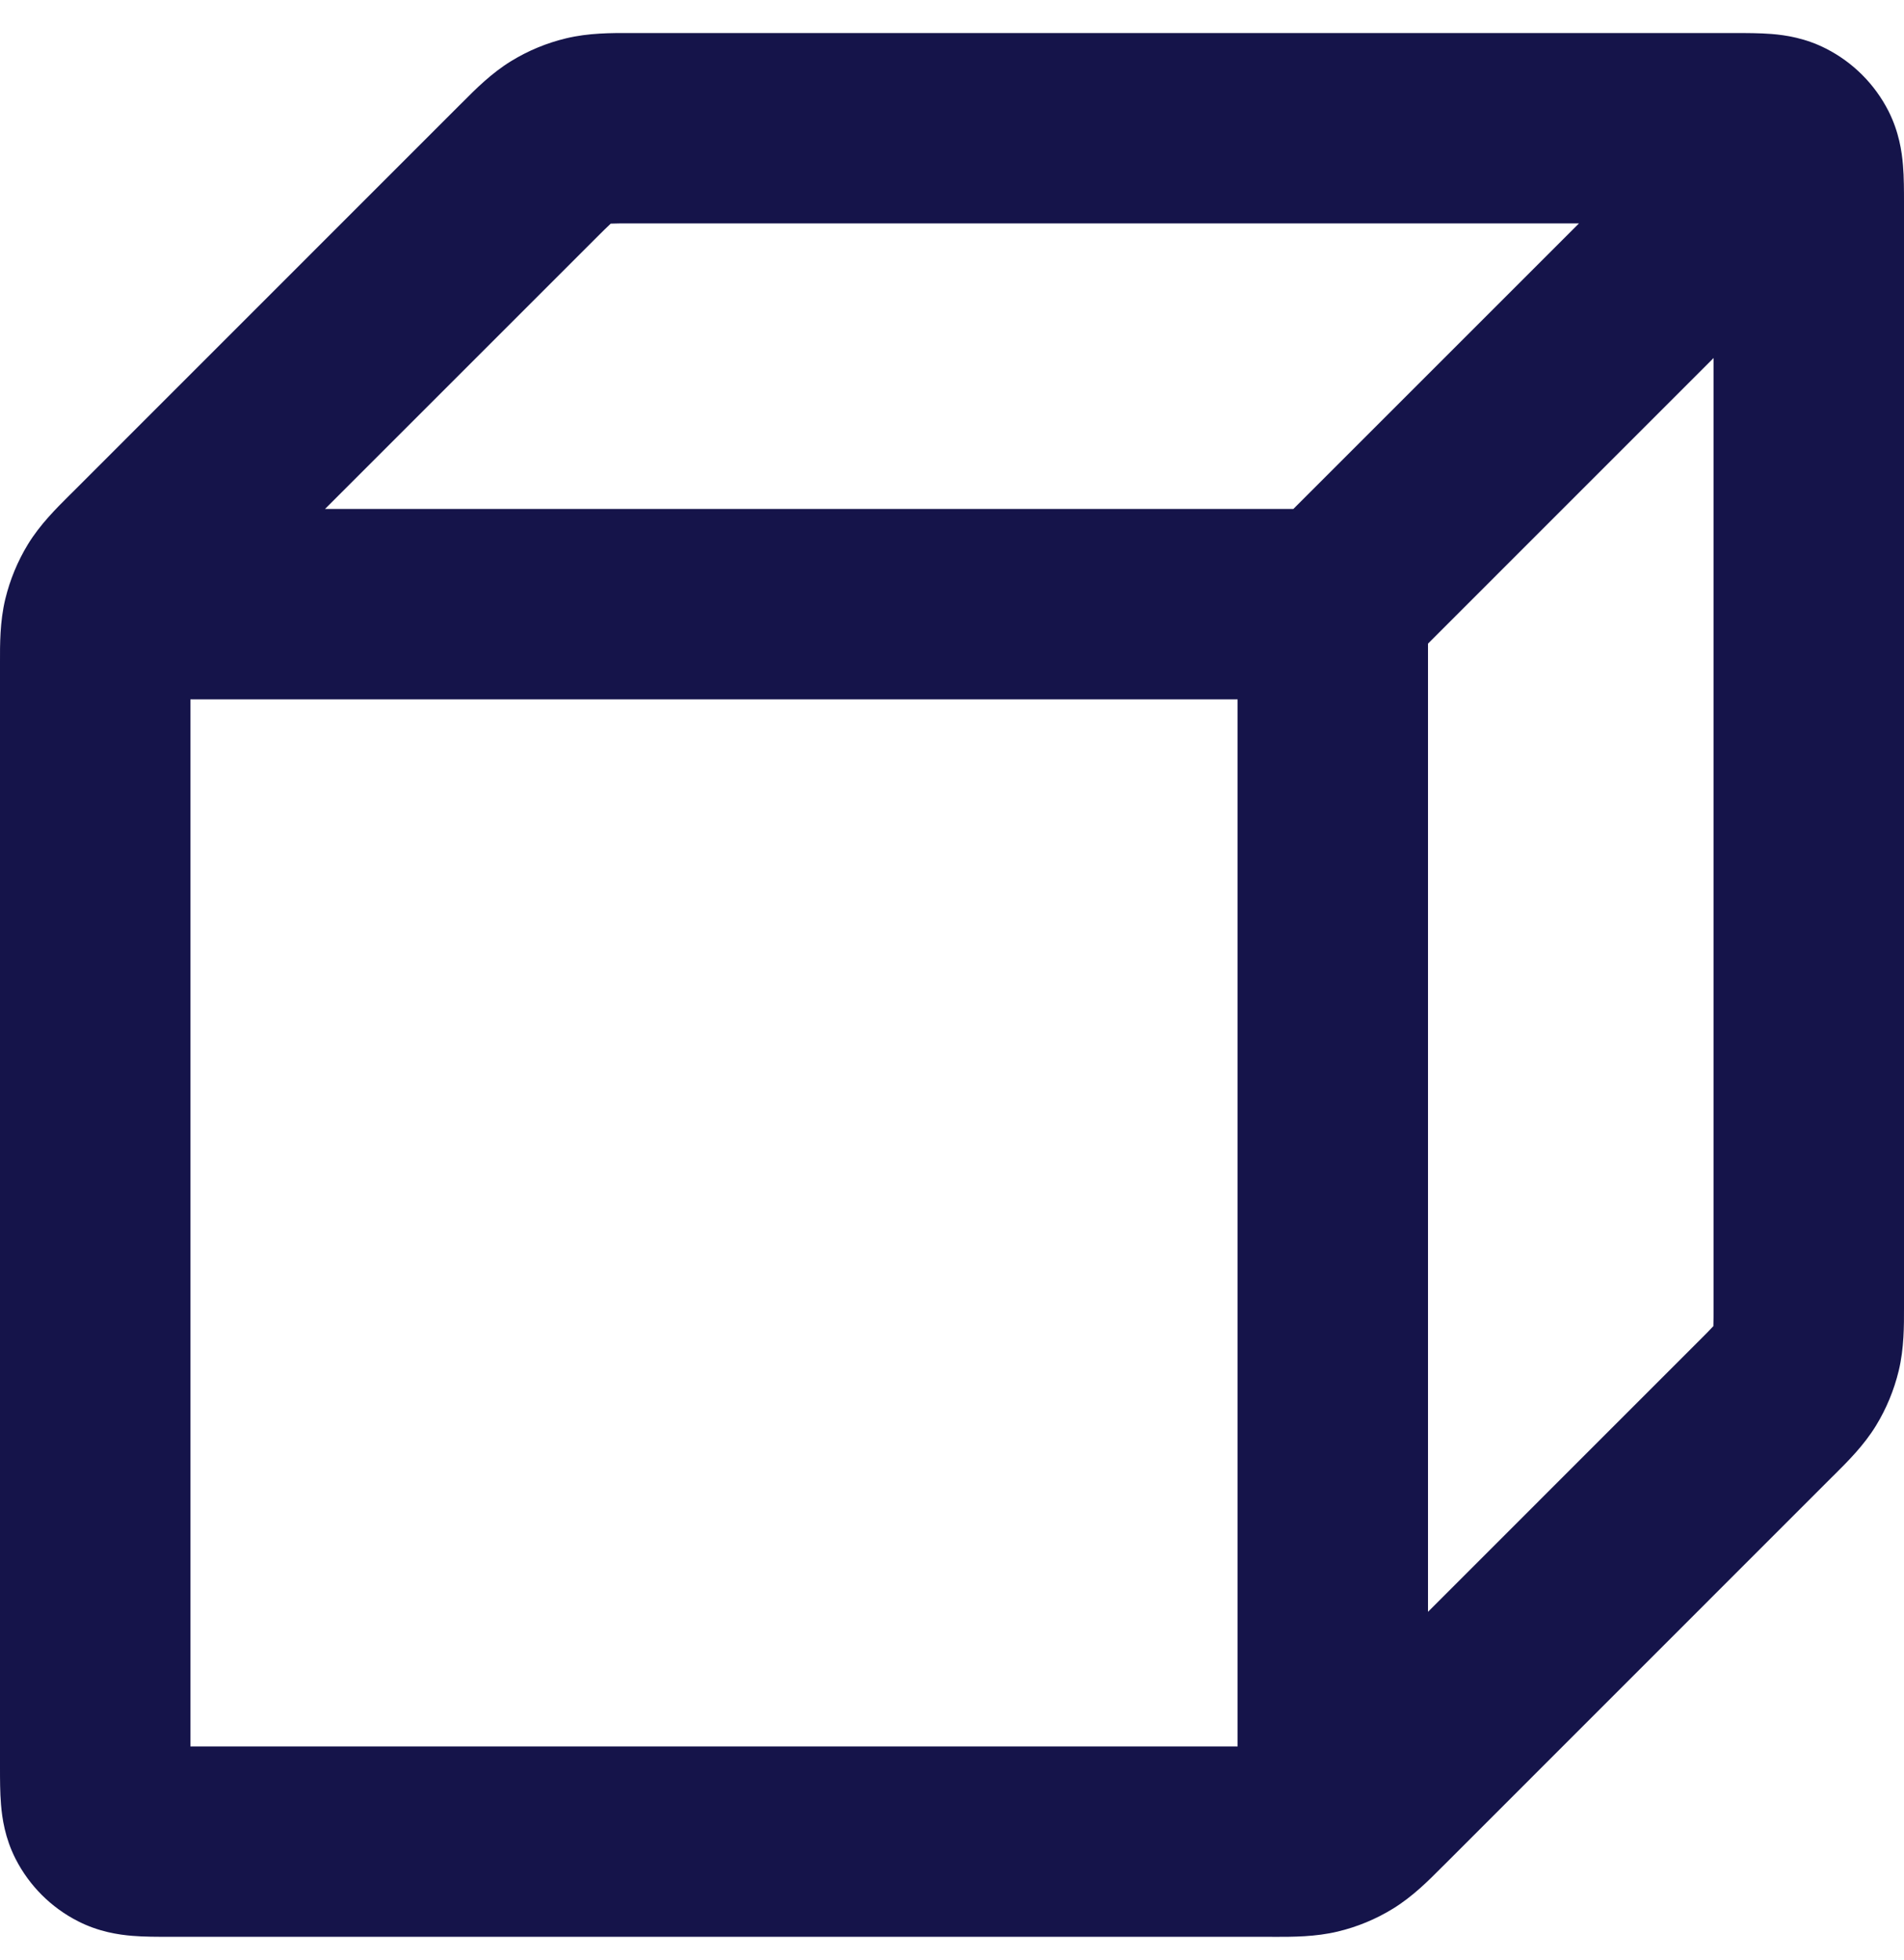 <?xml version="1.0" encoding="UTF-8"?> <svg xmlns="http://www.w3.org/2000/svg" width="34" height="35" viewBox="0 0 34 35" fill="none"><path fill-rule="evenodd" clip-rule="evenodd" d="M11.24 0.59C11.27 0.59 11.299 0.59 11.327 0.59L30.979 0.59C31.182 0.59 31.423 0.59 31.636 0.607C31.883 0.627 32.237 0.679 32.607 0.868C33.087 1.112 33.477 1.502 33.722 1.982C33.91 2.353 33.962 2.706 33.982 2.953C34 3.166 34 3.408 34 3.611C34 3.624 34 3.637 34 3.65V23.265C34 23.293 34 23.322 34 23.352C34.001 23.674 34.002 24.081 33.906 24.481C33.822 24.828 33.685 25.16 33.499 25.464C33.284 25.815 32.995 26.102 32.767 26.329C32.746 26.35 32.725 26.37 32.705 26.39L25.799 33.298C25.779 33.318 25.758 33.338 25.737 33.359C25.51 33.588 25.223 33.876 24.872 34.091C24.568 34.278 24.236 34.415 23.889 34.498C23.489 34.594 23.083 34.593 22.76 34.593C22.73 34.592 22.701 34.592 22.673 34.592H3.06C3.047 34.592 3.034 34.592 3.021 34.592C2.818 34.592 2.577 34.593 2.364 34.575C2.117 34.555 1.763 34.503 1.393 34.314C0.913 34.07 0.523 33.68 0.278 33.2C0.089 32.829 0.038 32.476 0.018 32.229C0 32.016 0 31.774 0 31.571L0 11.917C0 11.889 0 11.86 0 11.83C-0.001 11.508 -0.002 11.101 0.094 10.701C0.178 10.354 0.315 10.022 0.501 9.718C0.716 9.367 1.005 9.081 1.233 8.853C1.254 8.832 1.275 8.811 1.295 8.792L8.201 1.884C8.221 1.864 8.242 1.844 8.263 1.823C8.49 1.594 8.777 1.306 9.128 1.091C9.432 0.904 9.764 0.767 10.111 0.684C10.511 0.588 10.917 0.589 11.24 0.59ZM10.906 3.994C10.905 3.996 10.903 3.997 10.902 3.998C10.842 4.053 10.763 4.131 10.605 4.289L5.804 9.09H23.096L28.196 3.99H11.327C11.104 3.99 10.993 3.99 10.912 3.994C10.91 3.994 10.908 3.994 10.906 3.994ZM30.6 6.394V23.265C30.6 23.488 30.599 23.599 30.596 23.679C30.596 23.681 30.596 23.683 30.595 23.686C30.594 23.687 30.593 23.688 30.591 23.69C30.537 23.75 30.459 23.829 30.301 23.986L25.5 28.788V11.495L30.6 6.394ZM22.1 12.491H3.4V31.192H22.1V12.491Z" fill="#15144A"></path></svg> 